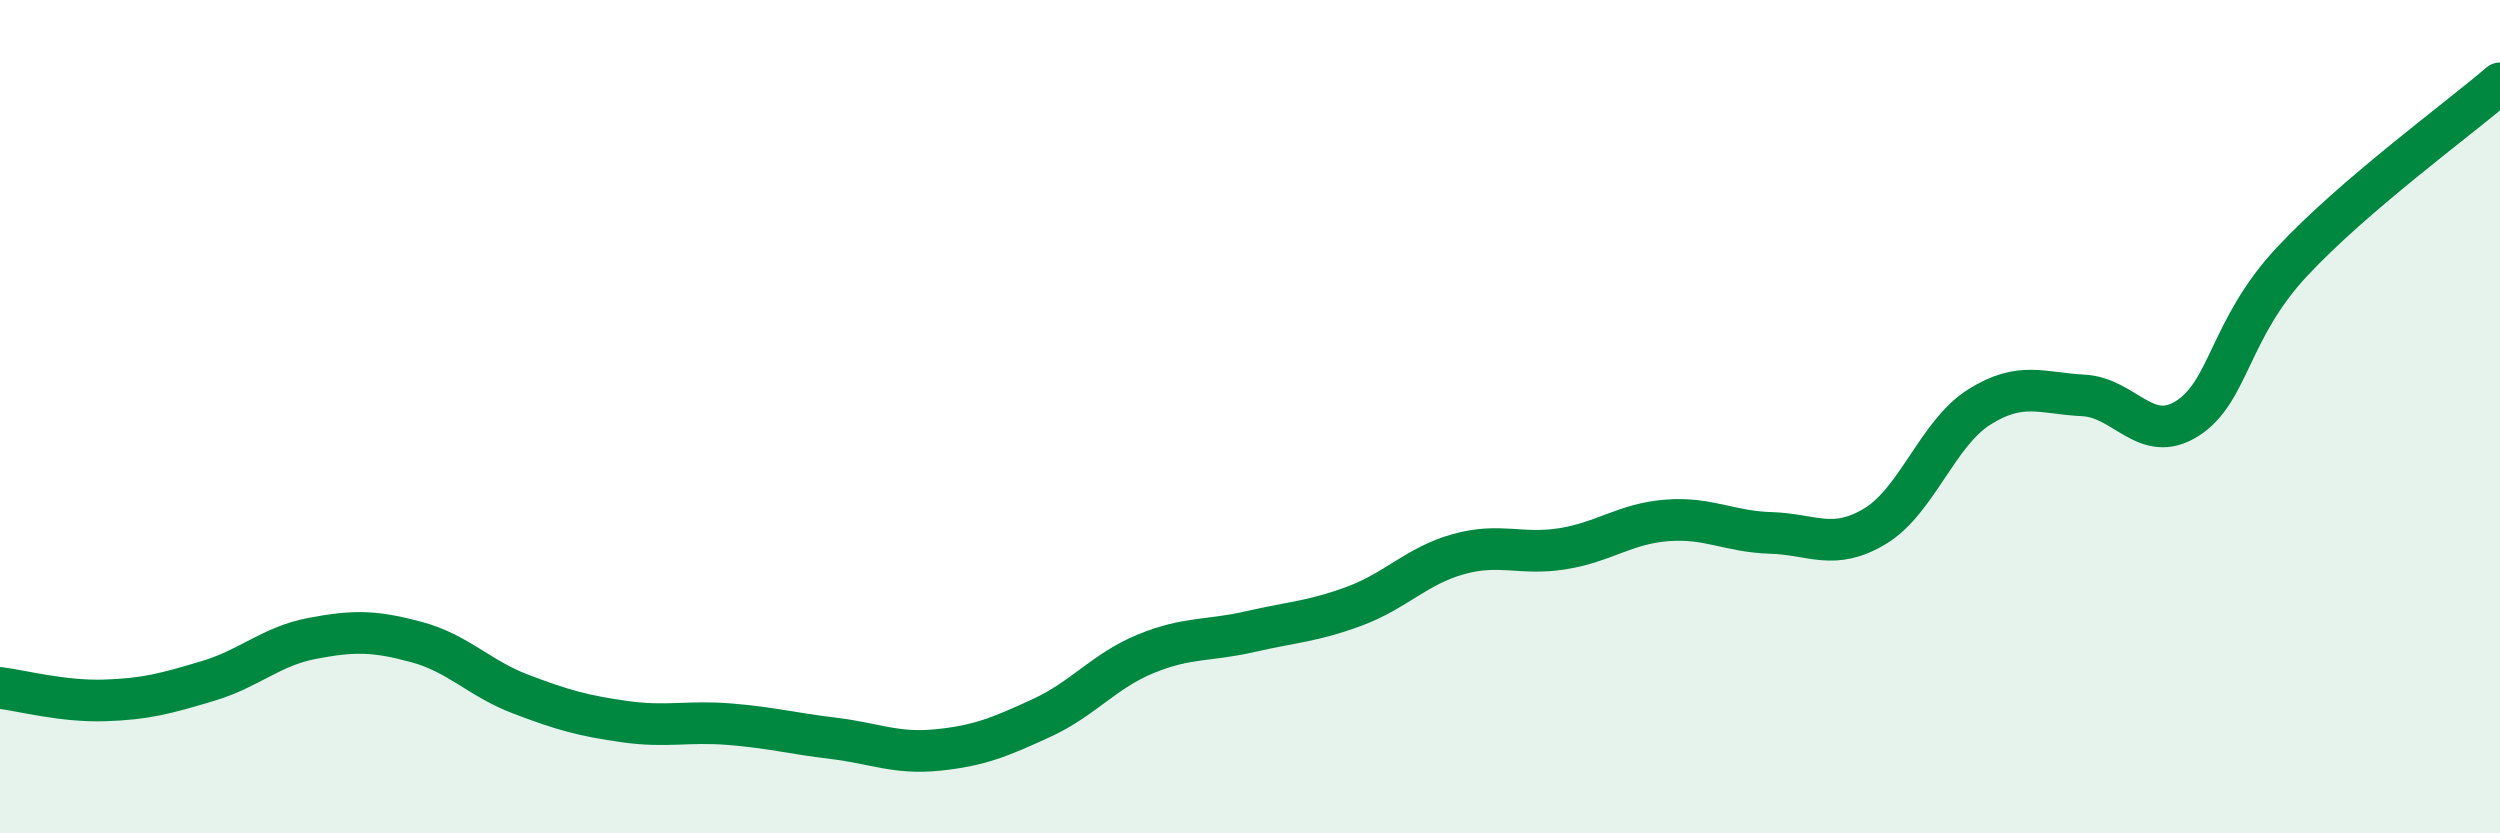 
    <svg width="60" height="20" viewBox="0 0 60 20" xmlns="http://www.w3.org/2000/svg">
      <path
        d="M 0,16.51 C 0.5,16.57 1.5,16.84 2.5,16.81 C 3.5,16.78 4,16.64 5,16.34 C 6,16.04 6.5,15.51 7.5,15.32 C 8.5,15.13 9,15.14 10,15.41 C 11,15.68 11.5,16.28 12.5,16.66 C 13.5,17.04 14,17.18 15,17.32 C 16,17.46 16.5,17.3 17.5,17.38 C 18.5,17.46 19,17.6 20,17.72 C 21,17.84 21.5,18.1 22.5,18 C 23.5,17.9 24,17.69 25,17.23 C 26,16.77 26.5,16.1 27.5,15.69 C 28.5,15.28 29,15.39 30,15.16 C 31,14.93 31.5,14.92 32.5,14.55 C 33.5,14.18 34,13.58 35,13.3 C 36,13.02 36.5,13.33 37.5,13.17 C 38.5,13.01 39,12.57 40,12.49 C 41,12.41 41.5,12.76 42.5,12.79 C 43.5,12.82 44,13.23 45,12.63 C 46,12.03 46.5,10.4 47.5,9.77 C 48.5,9.14 49,9.44 50,9.49 C 51,9.54 51.5,10.68 52.5,10.04 C 53.5,9.4 53.5,7.9 55,6.29 C 56.5,4.68 59,2.86 60,2L60 20L0 20Z"
        fill="#008740"
        opacity="0.1"
        stroke-linecap="round"
        stroke-linejoin="round"
      />
      <path
        d="M 0,16.51 C 0.5,16.57 1.5,16.84 2.5,16.81 C 3.5,16.78 4,16.64 5,16.34 C 6,16.04 6.5,15.51 7.5,15.32 C 8.5,15.13 9,15.14 10,15.41 C 11,15.68 11.5,16.28 12.5,16.66 C 13.5,17.04 14,17.18 15,17.32 C 16,17.46 16.5,17.3 17.5,17.38 C 18.5,17.46 19,17.6 20,17.72 C 21,17.84 21.5,18.1 22.5,18 C 23.5,17.9 24,17.69 25,17.23 C 26,16.77 26.5,16.1 27.5,15.69 C 28.5,15.28 29,15.39 30,15.16 C 31,14.93 31.5,14.92 32.5,14.55 C 33.5,14.18 34,13.58 35,13.3 C 36,13.02 36.5,13.33 37.5,13.17 C 38.5,13.01 39,12.57 40,12.49 C 41,12.41 41.5,12.76 42.5,12.79 C 43.5,12.82 44,13.23 45,12.63 C 46,12.03 46.5,10.4 47.5,9.77 C 48.5,9.14 49,9.44 50,9.49 C 51,9.54 51.5,10.68 52.5,10.04 C 53.5,9.4 53.5,7.9 55,6.29 C 56.5,4.68 59,2.86 60,2"
        stroke="#008740"
        stroke-width="1"
        fill="none"
        stroke-linecap="round"
        stroke-linejoin="round"
      />
    </svg>
  